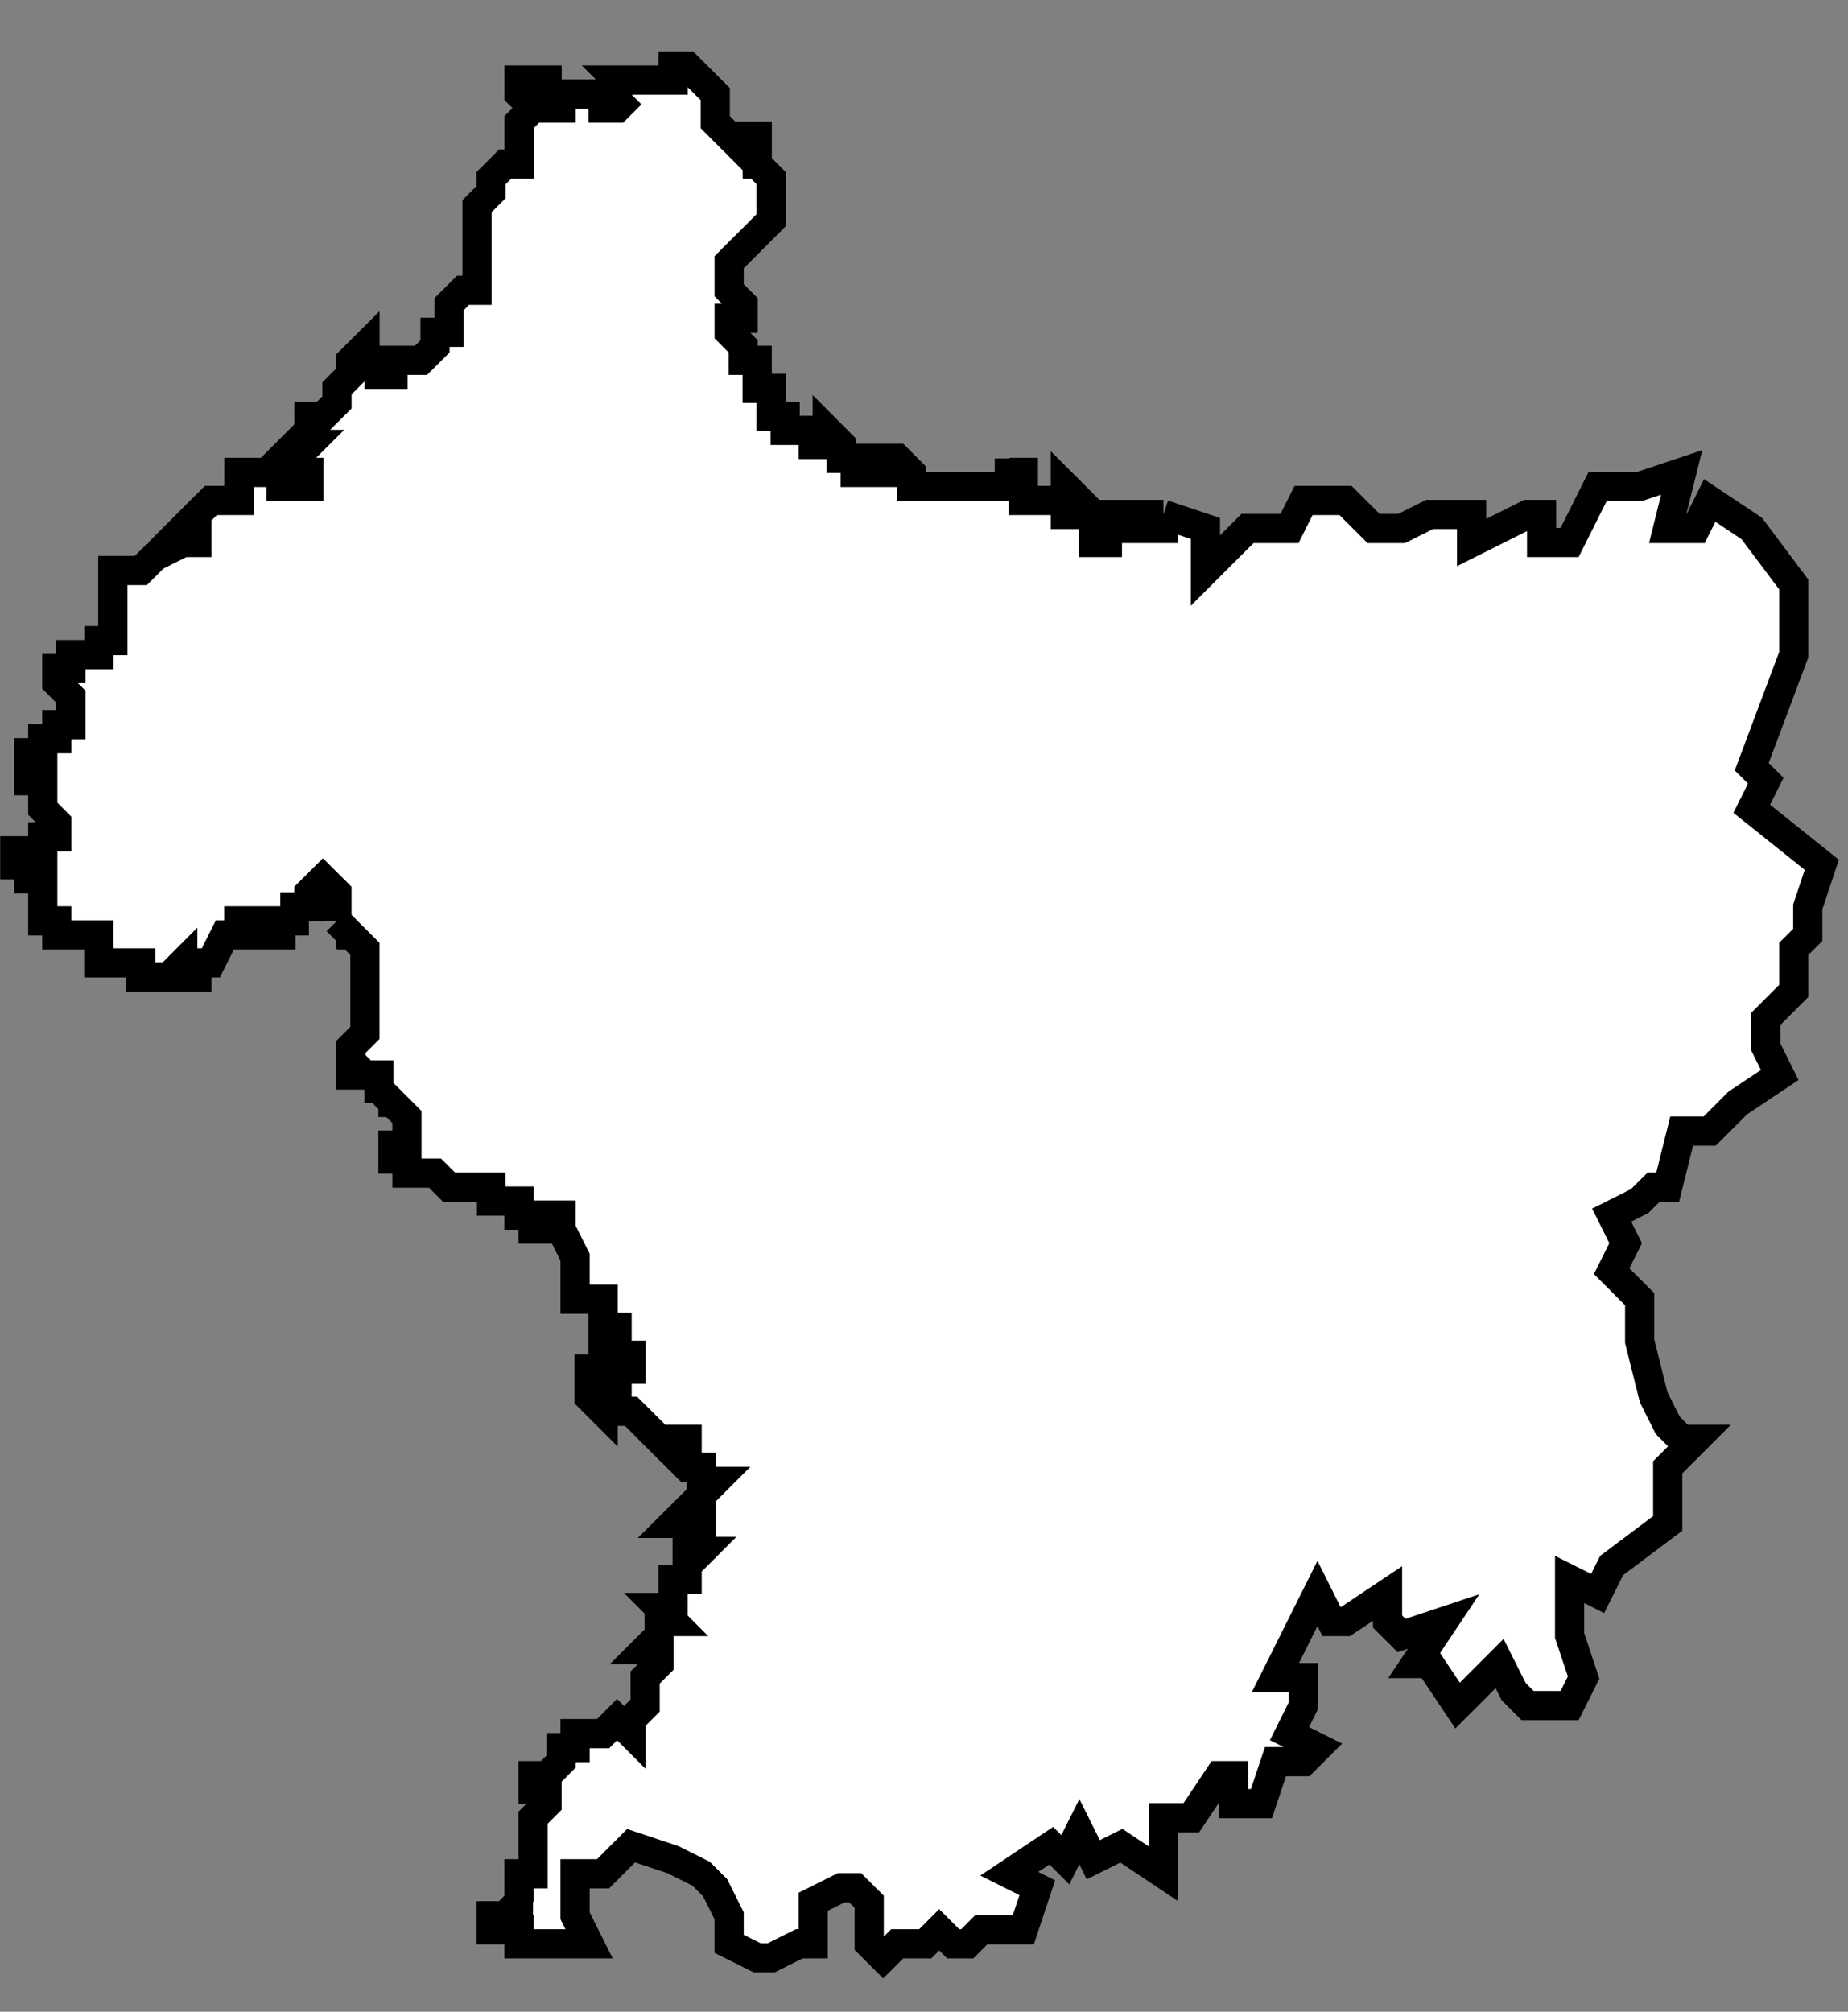 <?xml version="1.0" encoding="UTF-8"?> <svg xmlns="http://www.w3.org/2000/svg" width="34" height="37" viewBox="0 0 34 37" fill="none"><rect x="0" y="0" width="34" height="37" fill="#808080" stroke="none"/> <path d="M33.002 12.04L32.229 14.102L32.487 14.359L32.229 14.875L33.518 15.906L33.26 16.679V17.195L33.002 17.452V18.225L32.487 18.741V19.256L32.744 19.772L31.971 20.287L31.456 20.803H30.94L30.683 21.834H30.425L30.167 22.091L29.652 22.349L29.909 22.865L29.652 23.38L29.909 23.638L30.167 23.896V24.669L30.425 25.7L30.683 26.215L30.94 26.473H31.198L30.683 26.988V28.019L29.652 28.793L29.394 29.308L28.878 29.05V30.081L29.136 30.855L28.878 31.37H28.105L27.848 31.112L27.59 30.597L26.817 31.37L26.301 30.597H26.043L26.559 29.824L25.786 30.081L25.528 29.824V29.308L24.755 29.824H24.497L24.239 29.308L23.981 29.824L23.724 30.339L23.466 30.855H23.981V31.37L23.724 31.886L24.239 32.143L23.981 32.401H23.466L23.208 33.174H22.693V32.659H22.435L21.919 33.432H21.404V34.463L20.631 33.947L20.115 34.205L19.858 33.69L19.6 34.205L19.342 33.947L18.569 34.463L19.084 34.721L18.827 35.494H18.053L17.796 35.752H17.538L17.28 35.494L17.023 35.752H16.507L16.249 36.009L15.992 35.752V34.978L15.734 34.721H15.476L14.962 34.978V35.752H14.704L14.188 36.009H13.931L13.415 35.752V35.236L13.158 34.721L12.9 34.463L12.384 34.205L11.611 33.947L11.096 34.463H10.58V35.236L10.838 35.752H9.549V35.494H9.034V35.236H9.291L9.549 34.978V34.463H9.807V33.432L10.065 33.174V32.916H9.807V32.659H10.065L10.322 32.401V32.143H10.58V31.886H11.096L11.353 31.628L11.611 31.886V31.628L11.869 31.37V30.855L12.127 30.597V30.339H11.869L12.127 30.081V29.824H12.384L12.127 29.566H12.384V29.05H12.642V28.793L12.9 28.535H12.642V28.019H12.384L12.642 27.762L12.9 28.019V27.504L13.158 27.246H12.9V26.988H12.642L12.384 26.731H12.642V26.473H12.127L11.869 26.215L11.611 25.958H11.353V25.7H11.096V25.958L10.838 25.7V25.184H11.611V24.927H11.353V24.411H11.096V24.669V24.927V23.896H10.58V23.122L10.322 22.607V22.349H10.065V22.607H9.807V22.349H9.549V22.091H8.776H9.034V21.834H8.261L8.003 21.576H7.487V21.318H7.23V21.061H7.487V20.545L7.23 20.287L6.972 20.03V20.287V19.772H6.456V19.256L6.714 18.999V18.225V17.452L6.456 17.195L6.199 16.937V16.421L5.941 16.164L5.683 16.421V16.679H5.425V16.937H5.683H5.168V17.195H4.652V16.937H4.394V17.195H4.137L3.879 17.71H3.621V17.968H3.363V17.71L3.106 17.968H2.59V17.71H2.075H1.817V17.195H1.045V16.937H0.787V16.164H0.529V15.906H0.272V15.648H0.787V15.39H1.045V15.133L0.787 14.875V14.359H0.529V13.844H0.787V13.586H1.045V13.328H1.303V12.813L1.045 12.555V12.297H1.303V12.04H1.818V11.782H2.076V10.493H2.591L2.849 10.236L3.365 9.978H3.622V9.72H3.365L3.622 9.462L3.88 9.205H4.396V8.689H4.911L5.169 8.431V8.947H5.684V8.689H5.426V8.431L5.684 8.174H5.426L5.684 7.916V7.658H5.942L6.2 7.401V7.143L6.457 6.885V6.627L6.715 6.37V6.627H6.973V6.885H7.231V6.627H7.746L8.004 6.37V6.112H8.262V5.596L8.519 5.339H8.777V3.792L9.035 3.534V3.277L9.293 3.019H9.55V2.246L9.808 1.988L9.55 1.73V1.473H9.808H10.066V1.988H10.323V1.73H11.097V1.988H11.354L11.612 1.73L11.354 1.473H12.385V1.215H12.643L13.159 1.73V2.246L13.416 2.504H13.932V3.019H14.188H13.931L14.188 3.277V4.05L13.931 4.308L13.673 4.565L13.415 4.823V5.339L13.673 5.596V5.854H13.415V6.112L13.673 6.37V6.627H13.931V7.143H14.188V7.401V7.658H14.446V7.916H14.962V8.174H15.22V7.916L15.477 8.174V8.431H15.735V8.689H16.25V8.431H16.508L16.766 8.689V8.947H18.57V8.431V8.689H18.828V9.205H19.601V8.947L19.859 9.205H19.601V9.462H20.116V9.978H20.374V9.72H20.632V9.462H21.147V9.72H21.405V9.462L22.178 9.72V10.493L22.952 9.72H23.725L23.983 9.205H24.756L25.271 9.72H25.787L26.302 9.462H27.075V9.978L28.106 9.462H28.363V9.978H28.878L29.394 8.947H30.167L30.94 8.689L30.683 9.72H31.198L31.456 9.205L32.229 9.72L33.002 10.751V12.04Z" fill="white"></path> <path d="M9.549 34.978L9.291 35.236H9.034V35.494H9.549V35.752H10.838L10.58 35.236V34.463H11.096L11.611 33.947L12.384 34.205L12.9 34.463L13.158 34.721L13.415 35.236V35.752L13.931 36.009H14.188L14.704 35.752H14.962V34.978L15.476 34.721H15.734L15.992 34.978V35.752L16.249 36.009L16.507 35.752H17.023L17.28 35.494L17.538 35.752H17.796L18.053 35.494H18.827L19.084 34.721L18.569 34.463L19.342 33.947L19.6 34.205L19.858 33.69L20.115 34.205L20.631 33.947L21.404 34.463V33.432H21.919L22.435 32.659H22.693V33.174H23.208L23.466 32.401H23.981L24.239 32.143L23.724 31.886L23.981 31.37V30.855H23.466L23.724 30.339L23.981 29.824L24.239 29.308L24.497 29.824H24.755L25.528 29.308V29.824L25.786 30.081L26.559 29.824L26.043 30.597H26.301L26.817 31.37L27.59 30.597L27.848 31.112L28.105 31.37H28.878L29.136 30.855L28.878 30.081V29.05L29.394 29.308L29.652 28.793L30.683 28.019V26.988L31.198 26.473H30.94L30.683 26.215L30.425 25.7L30.167 24.669V23.896L29.909 23.638L29.652 23.38L29.909 22.865L29.652 22.349L30.167 22.091L30.425 21.834H30.683L30.94 20.803H31.456L31.971 20.287L32.744 19.772L32.487 19.256V18.741L33.002 18.225V17.452L33.26 17.195V16.679L33.518 15.906L32.229 14.875L32.487 14.359L32.229 14.102L33.002 12.04V10.751L32.229 9.72L31.456 9.205L31.198 9.72H30.683L30.94 8.689L30.167 8.947H29.394L28.878 9.978H28.363V9.462H28.106L27.075 9.978V9.462H26.302L25.787 9.72H25.271L24.756 9.205H23.983L23.725 9.72H22.952L22.178 10.493V9.72L21.405 9.462M9.549 34.978H9.807M9.549 34.978V34.463H9.807V33.432L10.065 33.174V32.916H9.807V32.659H10.065L10.322 32.401V32.143H10.58V31.886H11.096L11.353 31.628L11.611 31.886V31.628L11.869 31.37V30.855L12.127 30.597V30.339H11.869L12.127 30.081V29.824H12.384L12.127 29.566H12.384V29.05H12.642V28.793L12.9 28.535H12.642V28.019H12.384L12.642 27.762L12.9 28.019V27.504L13.158 27.246H12.9V26.988H12.642L12.384 26.731H12.642V26.473H12.127L11.869 26.215L11.611 25.958H11.353V25.7H11.096V25.958L10.838 25.7V25.184H11.611V24.927H11.353V24.411H11.096V24.669M11.096 24.669H11.353M11.096 24.669V24.927V23.896H10.58V23.122L10.322 22.607V22.349H10.065V22.607H9.807V22.349H9.549V22.091H8.776H9.034V21.834H8.261L8.003 21.576H7.487V21.318H7.23V21.061H7.487V20.545L7.23 20.287M7.23 20.287V20.545M7.23 20.287L6.972 20.03V20.287V19.772H6.456V19.256L6.714 18.999V18.225M6.714 18.225H6.456M6.714 18.225V17.452L6.456 17.195M6.456 17.195V17.452M6.456 17.195H6.199M6.456 17.195L6.199 16.937M6.199 16.937H6.456M6.199 16.937V16.421L5.941 16.164L5.683 16.421V16.679H5.425V16.937H5.683H5.168V17.195H4.652V16.937H4.394V17.195H4.137L3.879 17.71H3.621V17.968H3.363V17.71L3.106 17.968H2.59V17.71H2.075M2.075 17.71V17.452M2.075 17.71H1.817V17.195H1.045V16.937H0.787V16.164H0.529V15.906H0.272V15.648H0.787V15.39H1.045V15.133L0.787 14.875V14.359H0.529V13.844H0.787V13.586H1.045V13.328H1.303V12.813L1.045 12.555V12.297H1.303V12.04H1.818V11.782H2.076V10.493H2.591L2.849 10.236L3.365 9.978H3.622V9.72H3.365L3.622 9.462L3.88 9.205H4.396V8.689H4.911L5.169 8.431V8.947H5.684V8.689H5.426V8.431L5.684 8.174H5.426L5.684 7.916V7.658H5.942L6.2 7.401V7.143L6.457 6.885V6.627L6.715 6.37V6.627H6.973V6.885H7.231V6.627H7.746L8.004 6.37V6.112H8.262V5.596L8.519 5.339H8.777V3.792L9.035 3.534V3.277L9.293 3.019H9.55V2.246L9.808 1.988L9.55 1.73V1.473H9.808M9.808 1.473V1.215M9.808 1.473H10.066V1.988H10.323V1.73H11.097V1.988H11.354L11.612 1.73M11.612 1.73H11.354M11.612 1.73L11.354 1.473H12.385V1.215H12.643L13.159 1.73V2.246L13.416 2.504H13.932V3.019H14.188H13.931L14.188 3.277V4.05L13.931 4.308L13.673 4.565L13.415 4.823V5.339L13.673 5.596V5.854H13.415V6.112L13.673 6.37V6.627H13.931V7.143H14.188V7.401M14.188 7.401H13.931M14.188 7.401V7.658H14.446V7.916H14.962V8.174H15.22V7.916L15.477 8.174V8.431H15.735V8.689H16.25V8.431H16.508L16.766 8.689V8.947H18.57V8.431V8.689H18.828V9.205H19.601M19.601 9.205V8.947L19.859 9.205H19.601ZM19.601 9.205V9.462H20.116V9.978H20.374V9.72H20.632V9.462H21.147M21.147 9.462V9.72H21.405V9.462M21.147 9.462H21.405" stroke="black" stroke-width="0.537"></path> </svg> 